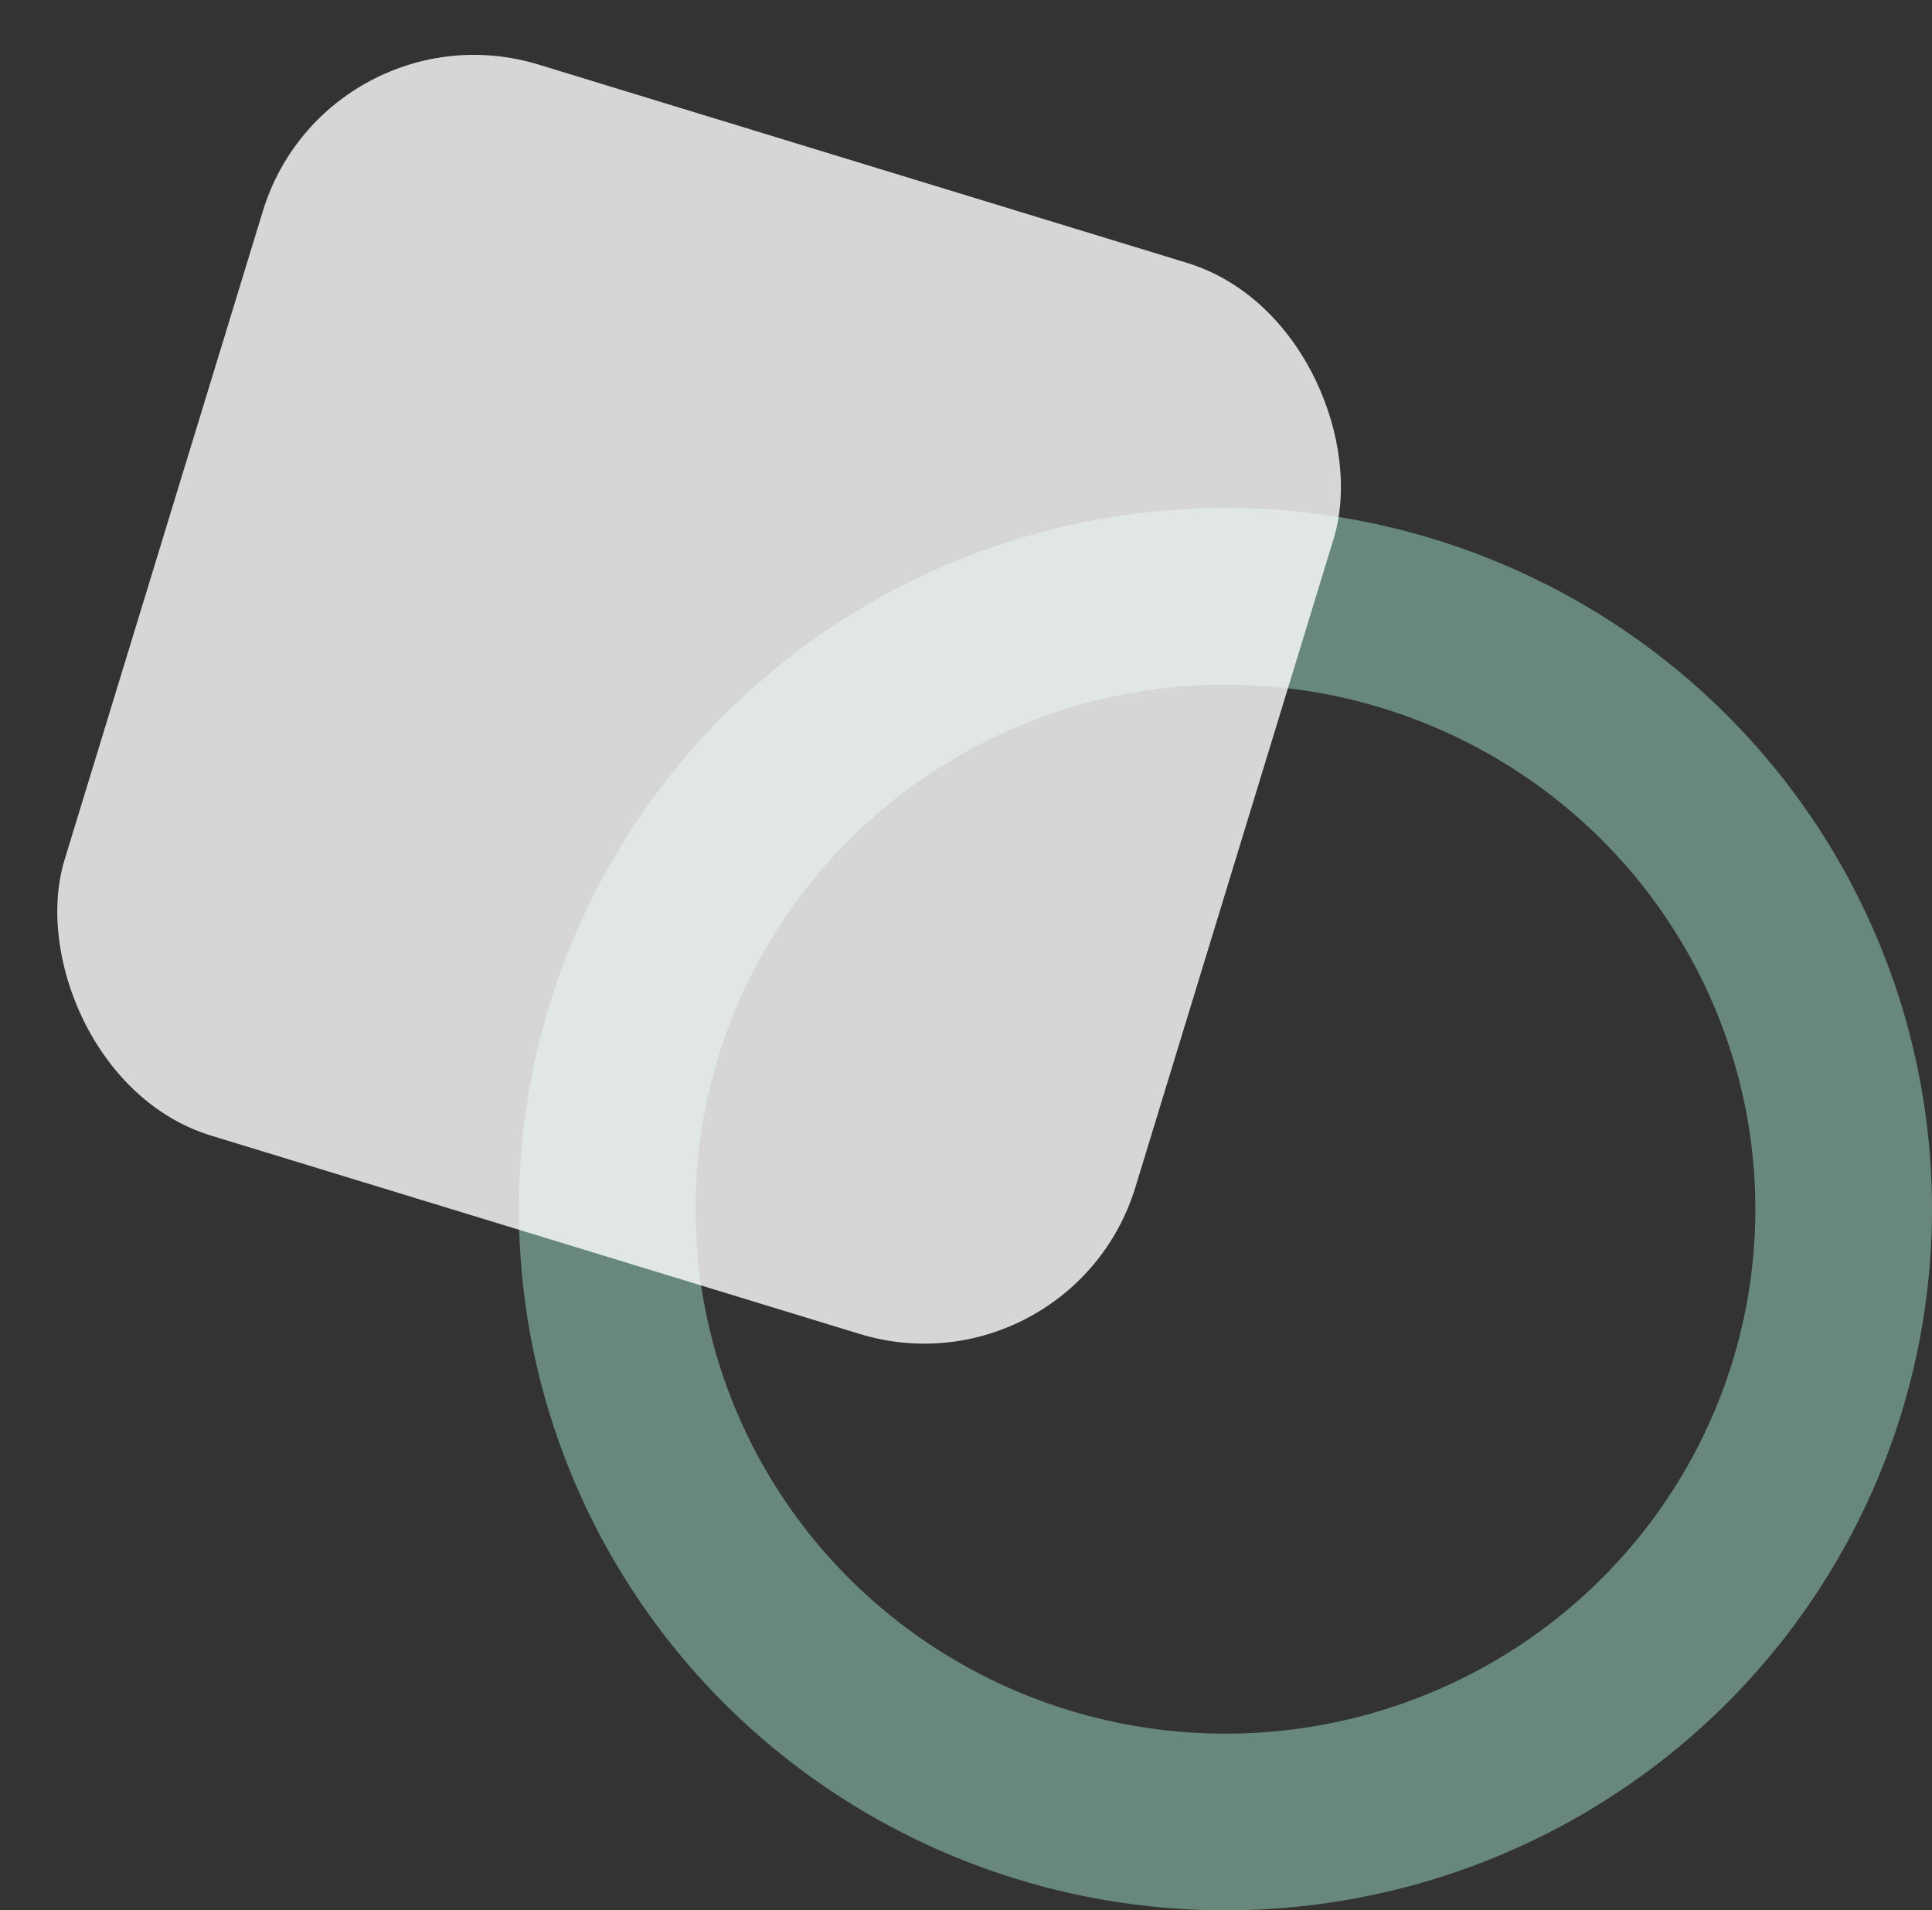 <?xml version="1.0" encoding="UTF-8"?>
<svg xmlns="http://www.w3.org/2000/svg" width="175" height="173" viewBox="0 0 175 173">
  <rect x="0" y="0" width="175" height="173" fill="#333333" stroke="none"/>
  <g id="flow_bg_03" transform="translate(-1217 -8628)">
    <g id="楕円形_6724" data-name="楕円形 6724" transform="translate(1264 8674)" fill="none" stroke="#9dddc7" stroke-width="16" opacity="0.497">
      <ellipse cx="64" cy="63.5" rx="64" ry="63.5" stroke="none"></ellipse>
      <ellipse cx="64" cy="63.5" rx="56" ry="55.5" fill="none"></ellipse>
    </g>
    <rect id="長方形_1146" data-name="長方形 1146" width="101.427" height="101.427" rx="20" transform="translate(1246.654 8628) rotate(17)" fill="#fff" opacity="0.8"></rect>
  </g>
</svg>
